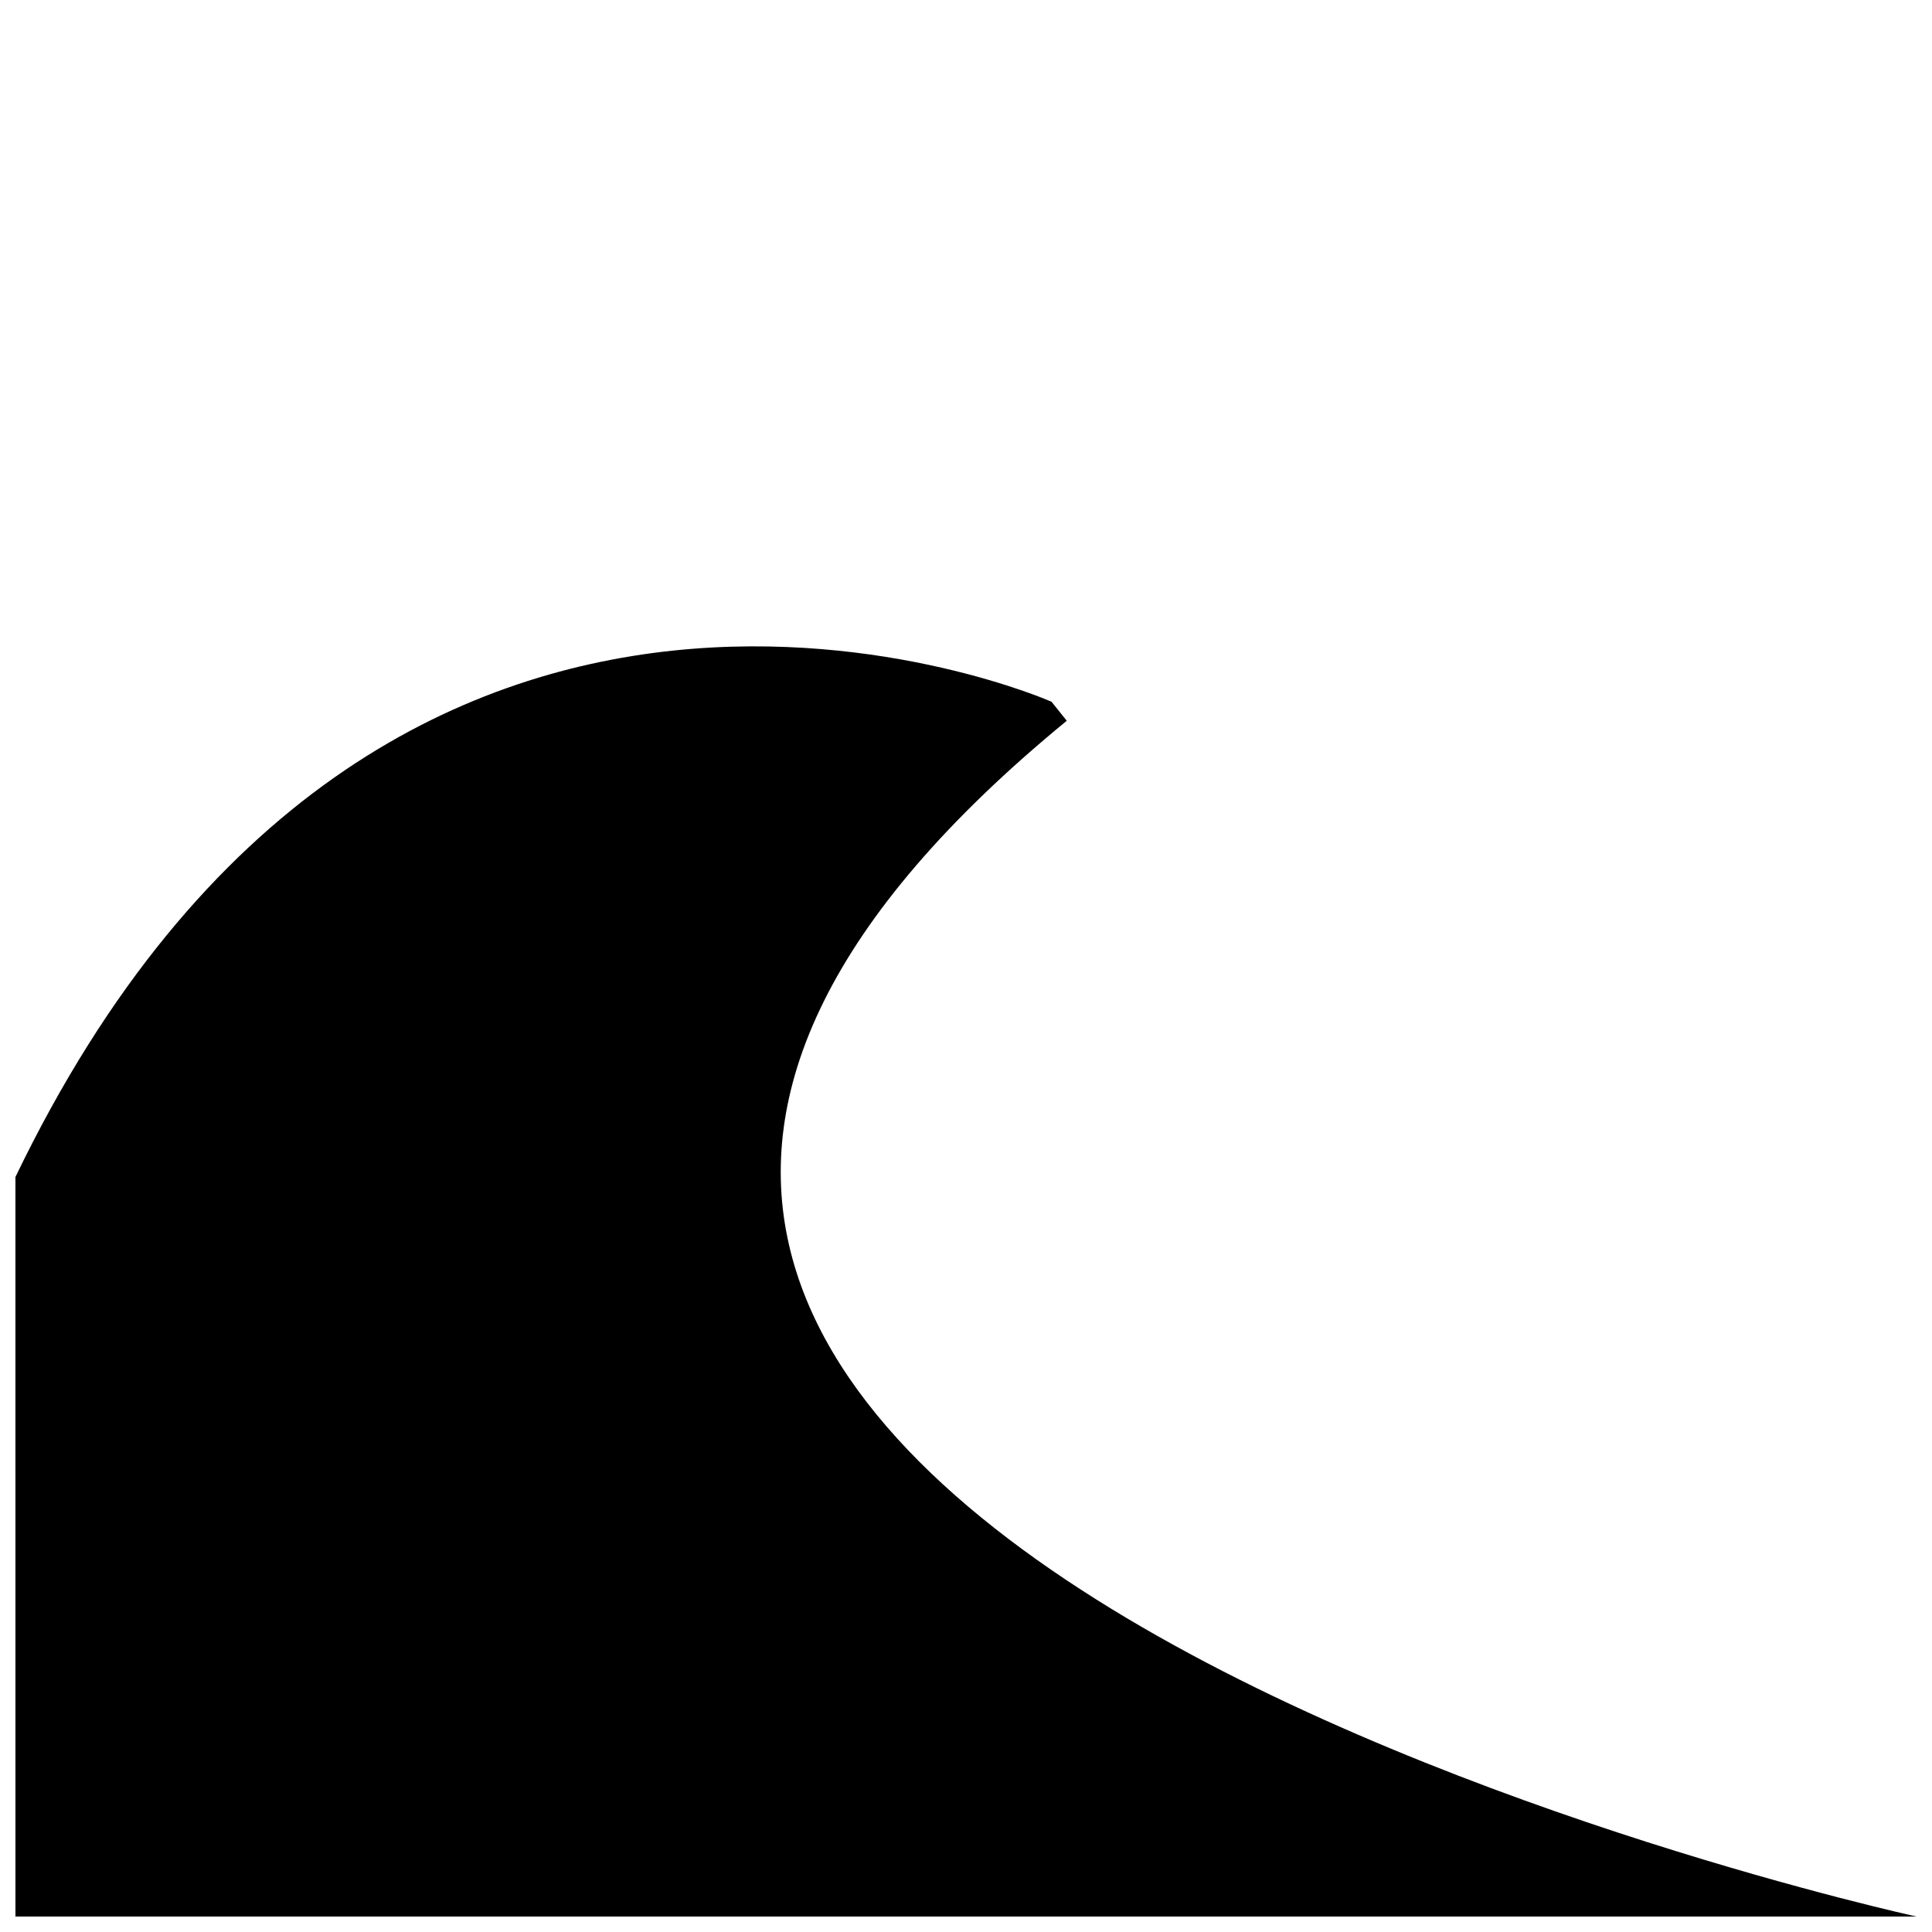 <?xml version="1.0" encoding="UTF-8"?>
<!-- The Best Svg Icon site in the world: iconSvg.co, Visit us! https://iconsvg.co -->
<svg width="800px" height="800px" version="1.1" viewBox="144 144 512 512" xmlns="http://www.w3.org/2000/svg">
 <defs>
  <clipPath id="a">
   <path d="m148.09 315h503.81v336.9h-503.81z"/>
  </clipPath>
 </defs>
 <g clip-path="url(#a)">
  <path d="m426.7 335.01-4.031-5.039s-176.33-78.09-274.58 125.95l0.004 195.98h503.81s-483.15-105.3-225.2-316.89z"/>
 </g>
</svg>